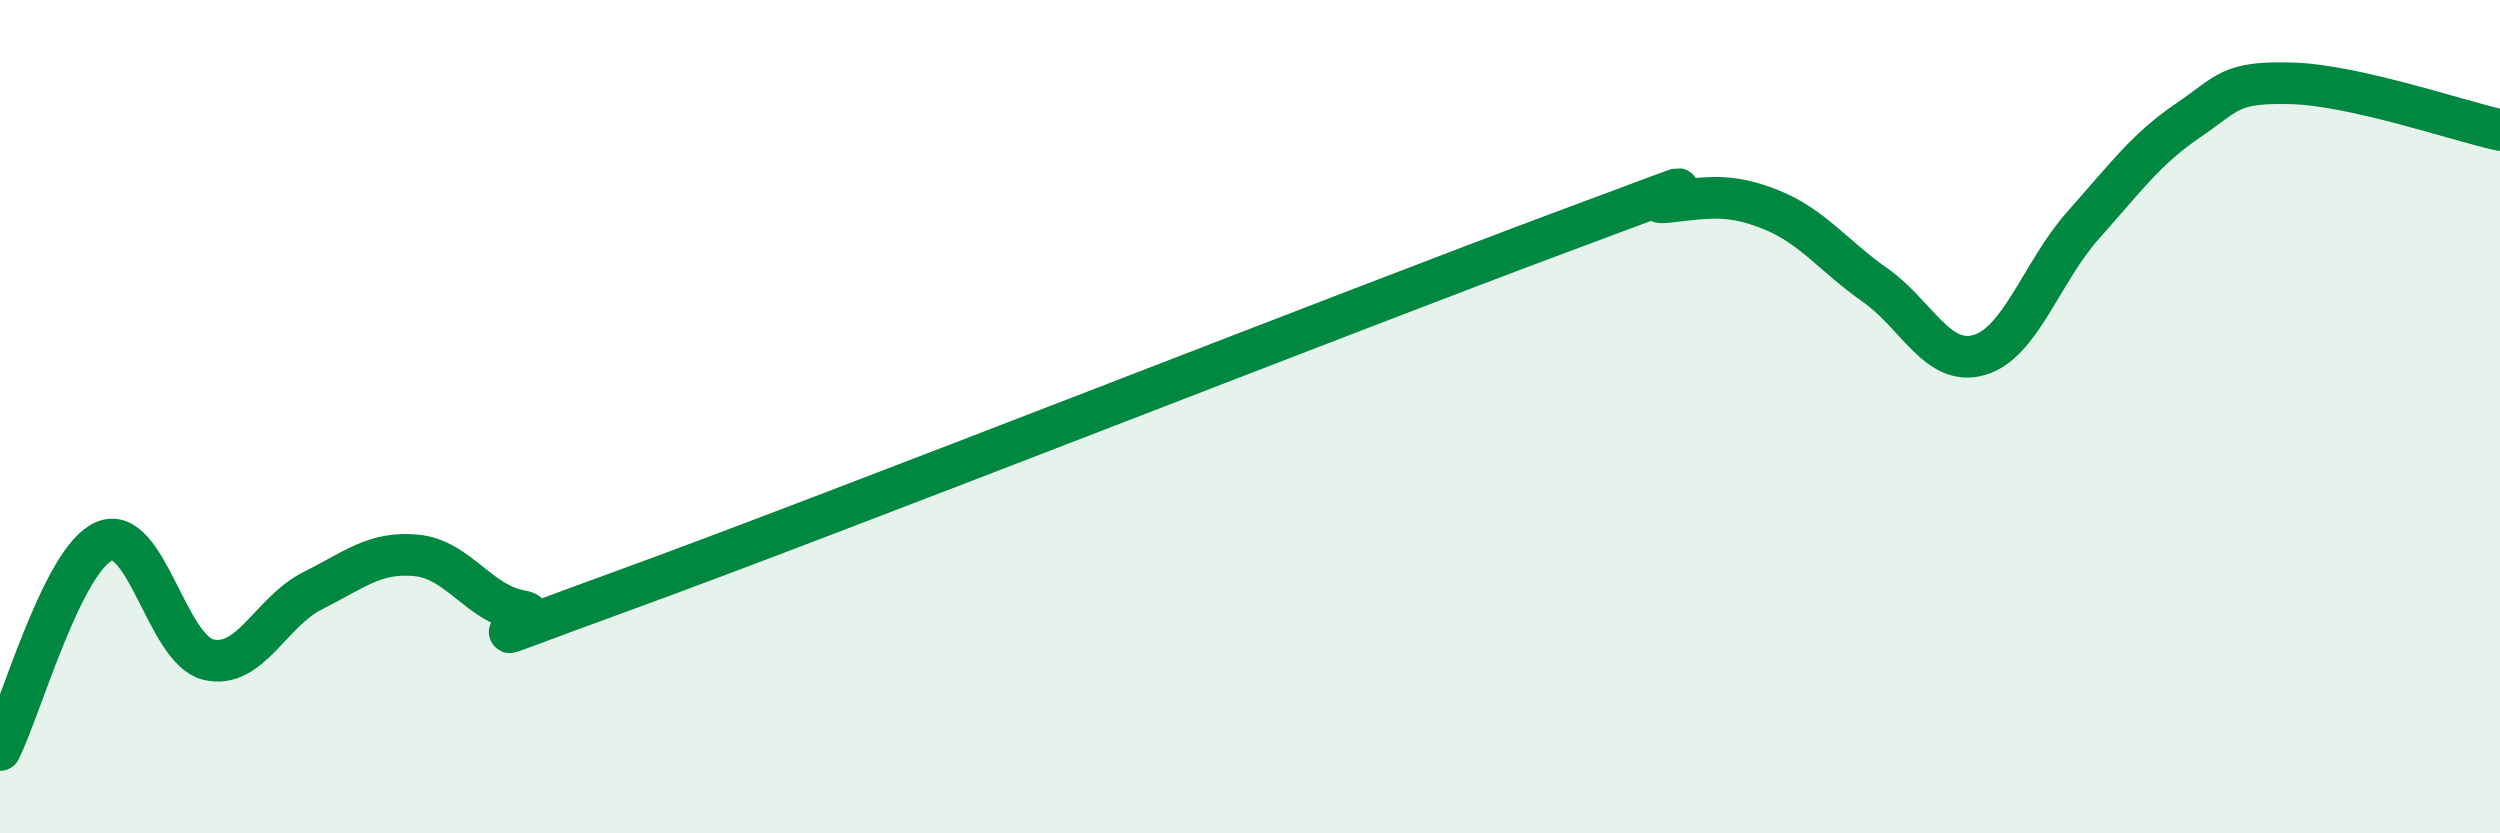 
    <svg width="60" height="20" viewBox="0 0 60 20" xmlns="http://www.w3.org/2000/svg">
      <path
        d="M 0,18 C 0.5,17 1.5,13.42 2.5,12.99 C 3.5,12.56 4,15.59 5,15.83 C 6,16.07 6.5,14.68 7.5,14.18 C 8.5,13.68 9,13.23 10,13.33 C 11,13.43 11.5,14.49 12.5,14.66 C 13.5,14.83 10,15.98 15,14.16 C 20,12.34 32.5,7.42 37.5,5.56 C 42.5,3.7 39,4.96 40,4.85 C 41,4.74 41.5,4.63 42.5,5.03 C 43.5,5.43 44,6.14 45,6.84 C 46,7.54 46.5,8.81 47.5,8.52 C 48.5,8.23 49,6.52 50,5.4 C 51,4.28 51.5,3.58 52.5,2.9 C 53.5,2.22 53.5,1.96 55,2 C 56.5,2.04 59,2.9 60,3.12L60 20L0 20Z"
        fill="#008740"
        opacity="0.1"
        stroke-linecap="round"
        stroke-linejoin="round"
      />
      <path
        d="M 0,18 C 0.5,17 1.5,13.42 2.5,12.99 C 3.5,12.56 4,15.59 5,15.83 C 6,16.07 6.5,14.68 7.5,14.18 C 8.5,13.68 9,13.23 10,13.33 C 11,13.43 11.5,14.49 12.5,14.66 C 13.5,14.83 10,15.98 15,14.16 C 20,12.34 32.5,7.42 37.5,5.56 C 42.5,3.7 39,4.96 40,4.85 C 41,4.74 41.5,4.63 42.5,5.03 C 43.5,5.43 44,6.14 45,6.84 C 46,7.54 46.5,8.81 47.5,8.52 C 48.5,8.23 49,6.52 50,5.4 C 51,4.28 51.5,3.58 52.5,2.9 C 53.5,2.22 53.5,1.96 55,2 C 56.5,2.04 59,2.9 60,3.12"
        stroke="#008740"
        stroke-width="1"
        fill="none"
        stroke-linecap="round"
        stroke-linejoin="round"
      />
    </svg>
  